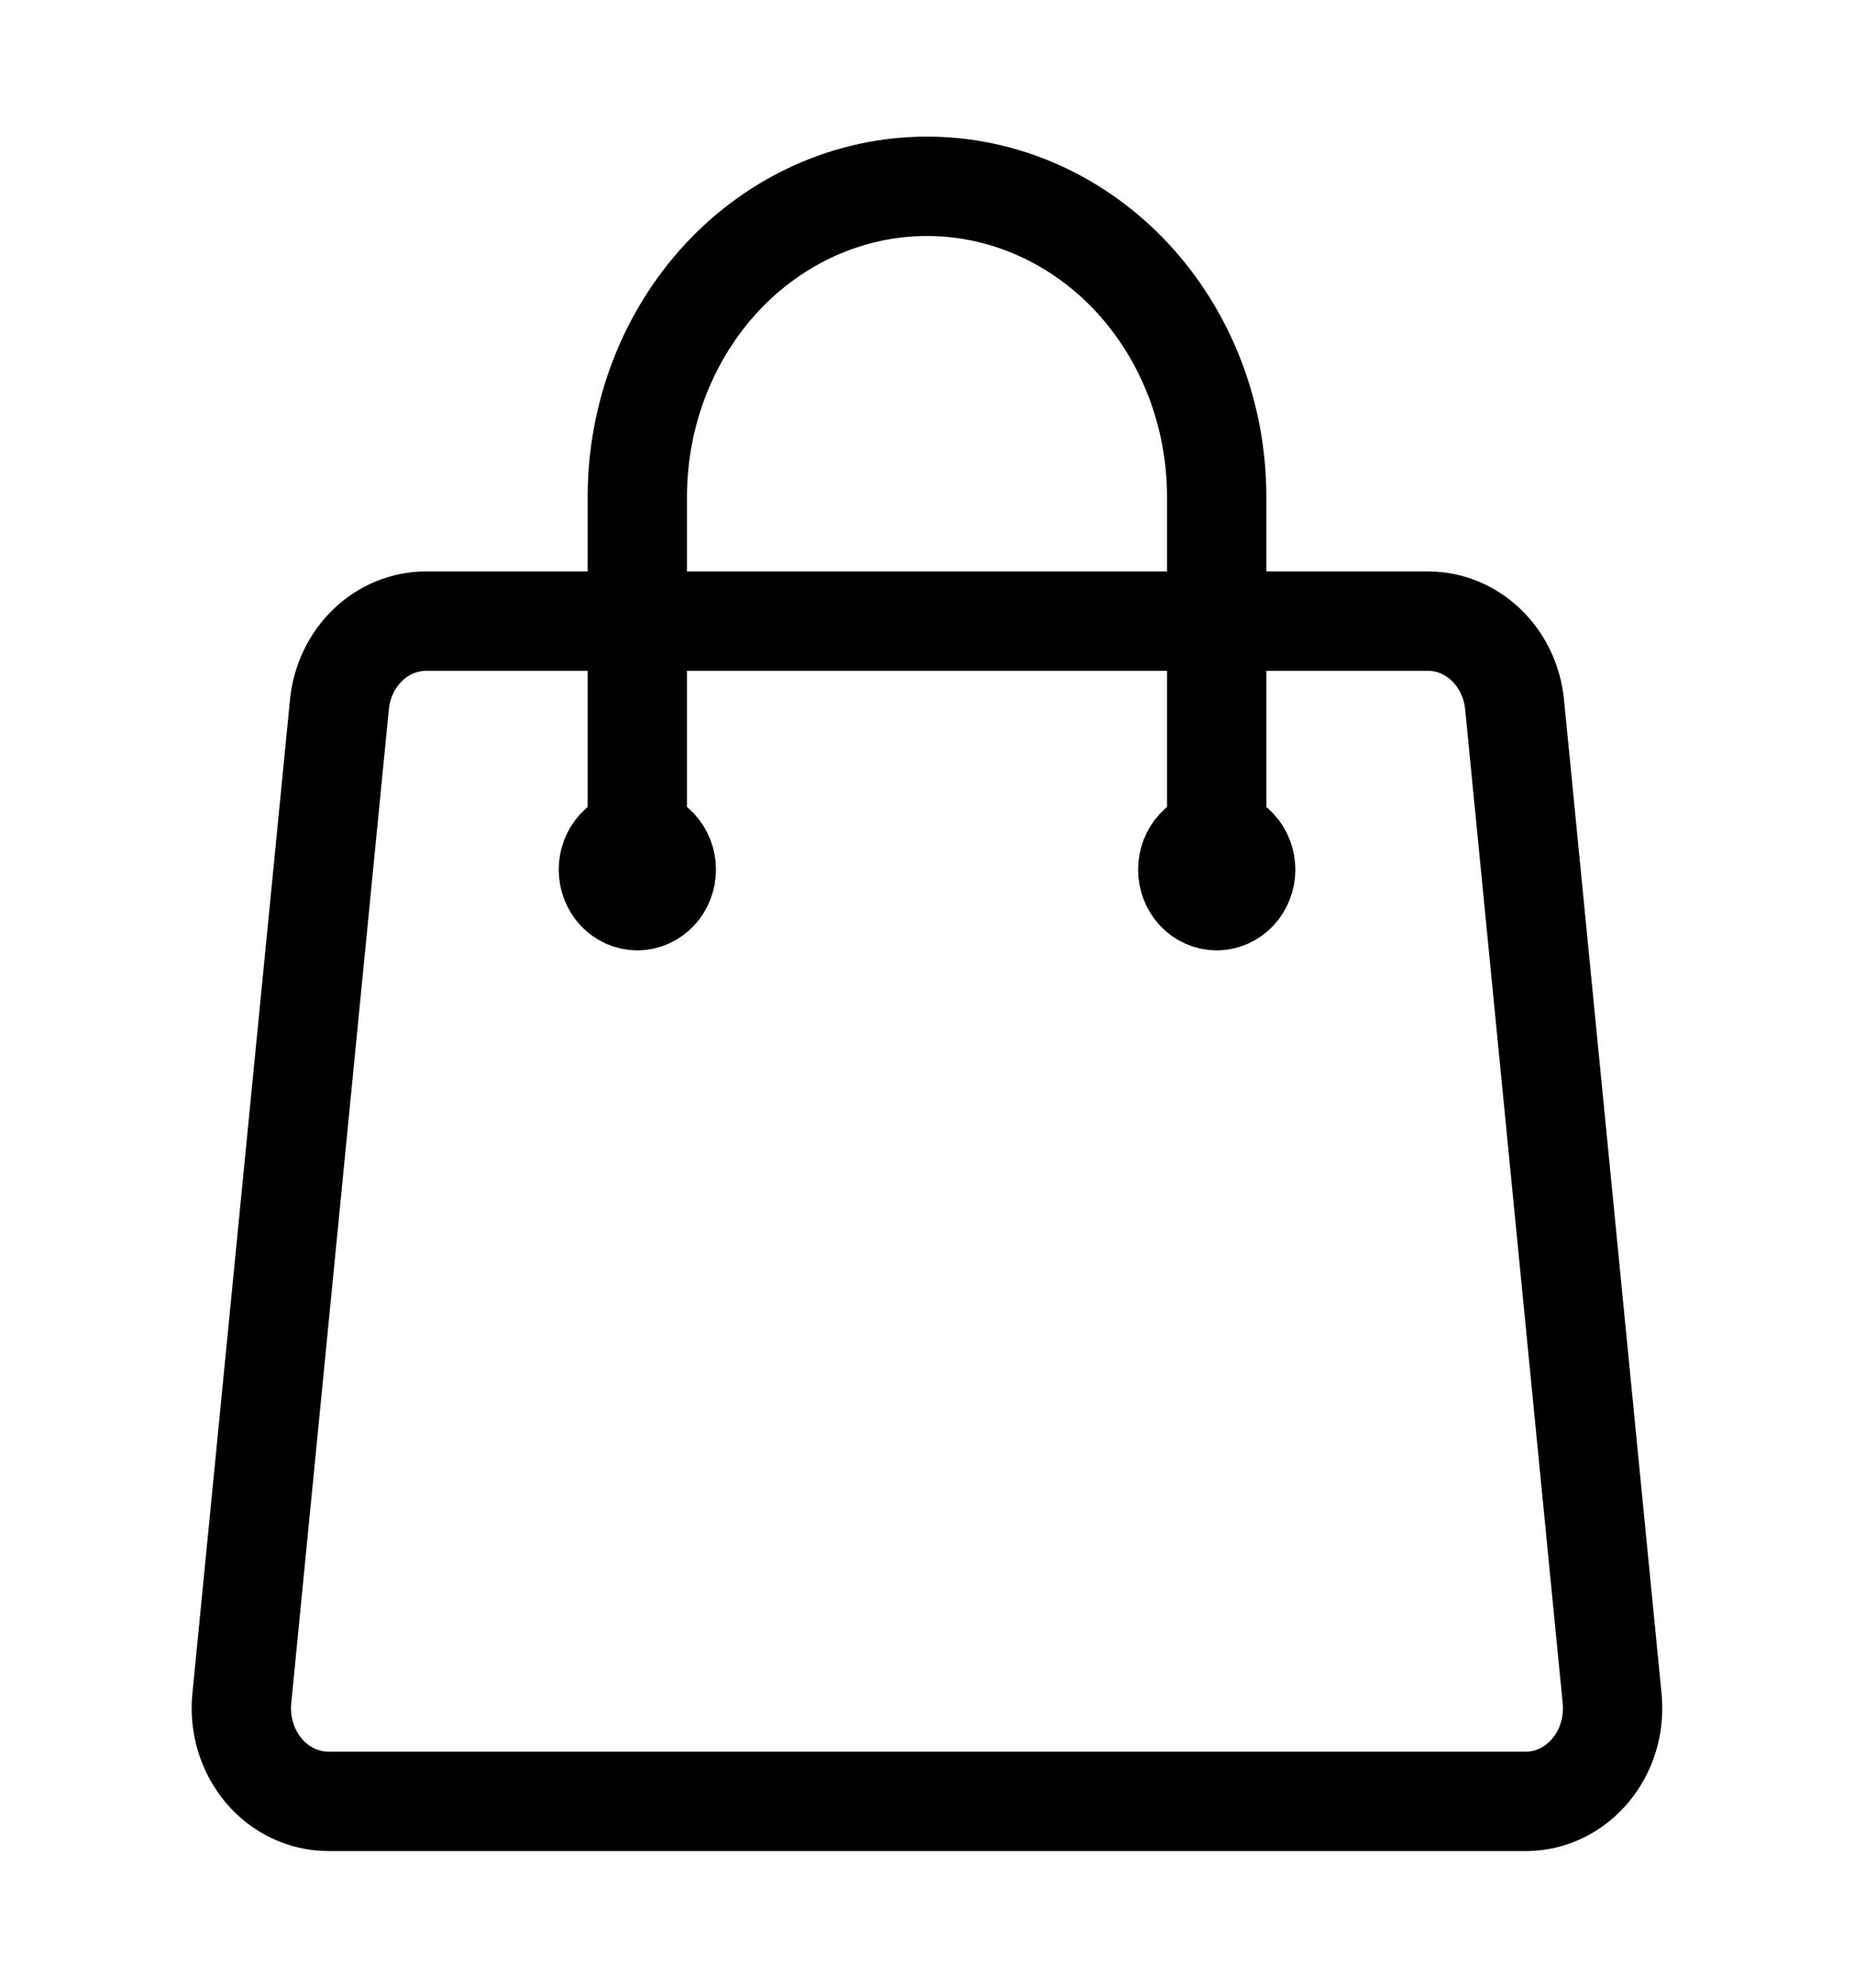 <svg width="28" height="30" viewBox="0 0 28 30" fill="none" xmlns="http://www.w3.org/2000/svg">
<path d="M18.375 13.125V7.5C18.375 6.257 17.914 5.065 17.094 4.185C16.273 3.306 15.16 2.812 14 2.812C12.84 2.812 11.727 3.306 10.906 4.185C10.086 5.065 9.625 6.257 9.625 7.5V13.125M22.874 10.634L24.347 25.634C24.429 26.465 23.822 27.188 23.042 27.188H4.958C4.774 27.188 4.592 27.146 4.424 27.066C4.256 26.986 4.105 26.869 3.982 26.723C3.859 26.576 3.766 26.403 3.709 26.216C3.652 26.028 3.632 25.83 3.652 25.634L5.126 10.634C5.16 10.288 5.313 9.968 5.554 9.736C5.795 9.504 6.108 9.375 6.432 9.375H21.568C22.24 9.375 22.804 9.919 22.874 10.634ZM10.063 13.125C10.063 13.249 10.017 13.368 9.934 13.457C9.852 13.544 9.741 13.594 9.625 13.594C9.509 13.594 9.398 13.544 9.316 13.457C9.234 13.368 9.188 13.249 9.188 13.125C9.188 13.001 9.234 12.882 9.316 12.793C9.398 12.706 9.509 12.656 9.625 12.656C9.741 12.656 9.852 12.706 9.934 12.793C10.017 12.882 10.063 13.001 10.063 13.125V13.125ZM18.813 13.125C18.813 13.249 18.767 13.368 18.684 13.457C18.602 13.544 18.491 13.594 18.375 13.594C18.259 13.594 18.148 13.544 18.066 13.457C17.984 13.368 17.938 13.249 17.938 13.125C17.938 13.001 17.984 12.882 18.066 12.793C18.148 12.706 18.259 12.656 18.375 12.656C18.491 12.656 18.602 12.706 18.684 12.793C18.767 12.882 18.813 13.001 18.813 13.125V13.125Z" stroke="black" stroke-width="1.5" stroke-linecap="round" stroke-linejoin="round"/>
</svg>
